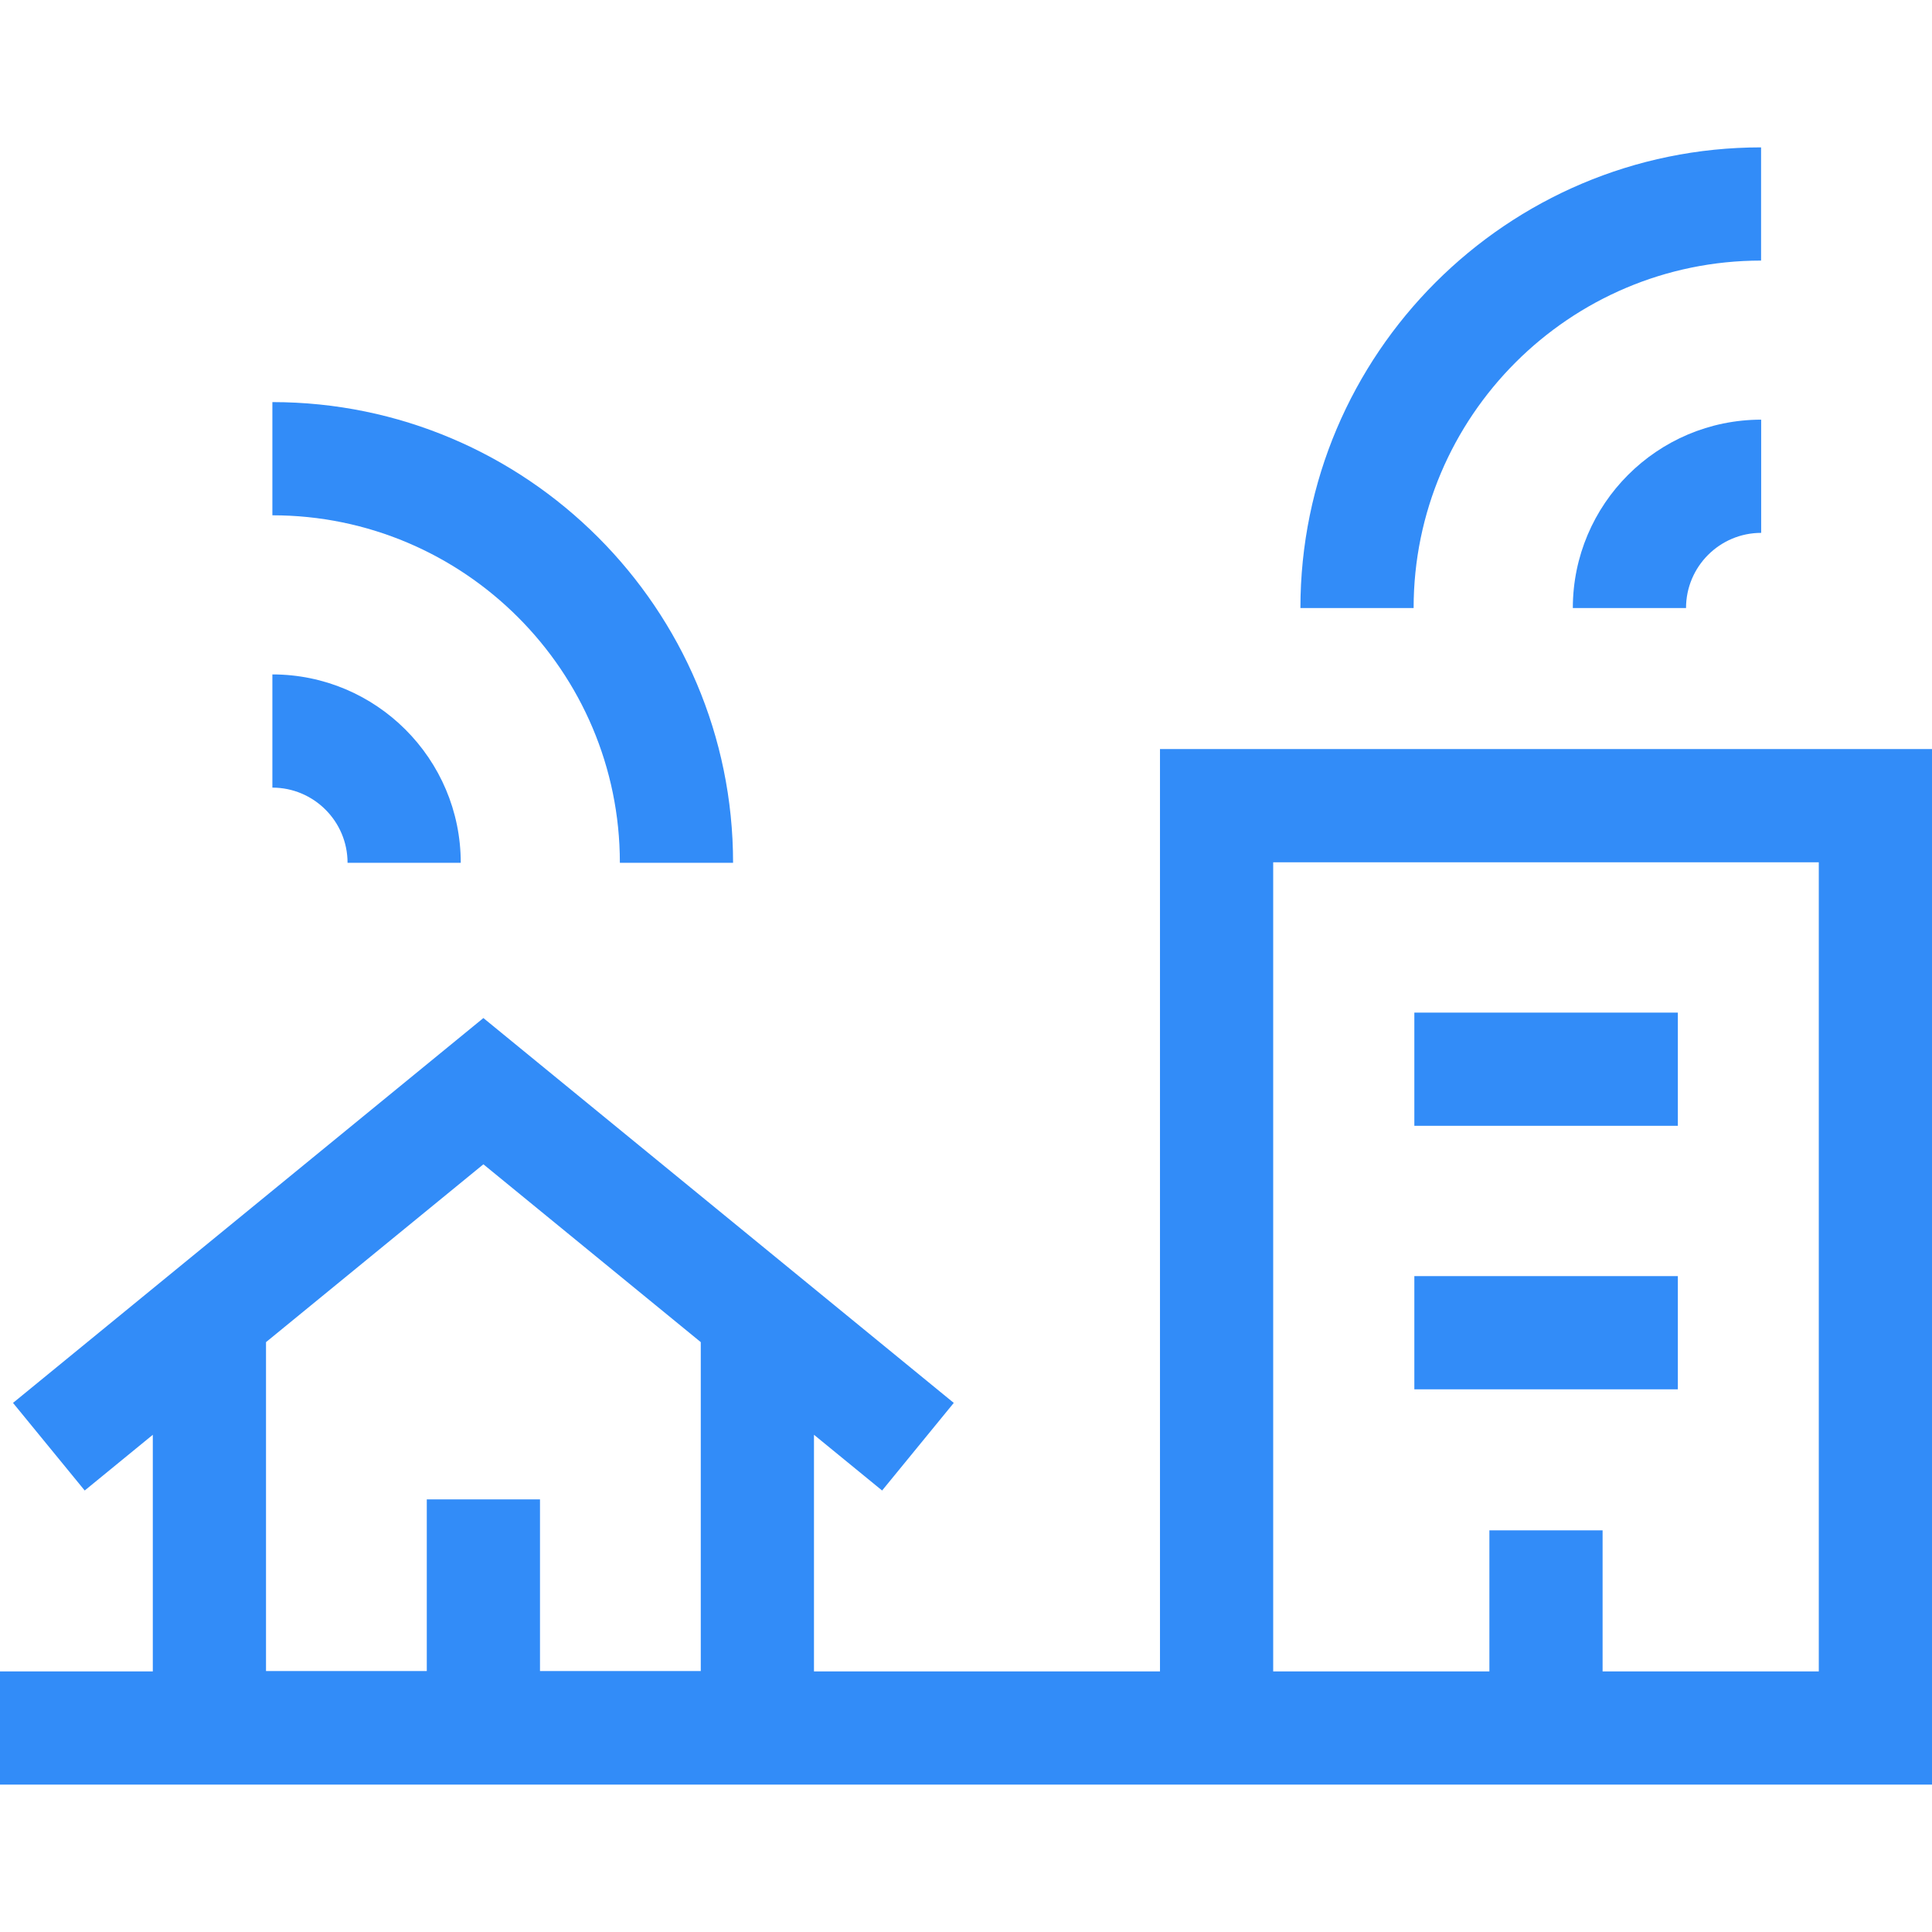 <svg width="64" height="64" viewBox="0 0 64 64" fill="none" xmlns="http://www.w3.org/2000/svg">
<path d="M38.426 24.814V55.368H26.964V47.529L29.221 49.375L31.595 46.473L16.013 33.724L0.431 46.473L2.806 49.375L5.062 47.529V55.368H0V59.118H64V24.814H38.426ZM16.013 38.569L23.214 44.46V55.355H17.888V49.669H14.138V55.355H8.812V44.46L16.013 38.569ZM53.088 55.368V50.695H49.338V55.368H42.176V28.564H60.25V55.368H53.088V55.368Z" fill="#328CF8"/>
<path d="M46.852 42.273H55.581V46.023H46.852V42.273Z" fill="#328CF8"/>
<path d="M46.852 33.544H55.581V37.294H46.852V33.544Z" fill="#328CF8"/>
<path d="M11.513 28.581H15.263C15.263 25.14 12.464 22.341 9.023 22.341V26.091C10.396 26.091 11.513 27.208 11.513 28.581Z" fill="#328CF8"/>
<path d="M20.534 28.581H24.284C24.284 20.166 17.438 13.32 9.023 13.32V17.07C15.37 17.07 20.534 22.234 20.534 28.581Z" fill="#328CF8"/>
<path d="M55.852 20.142C55.852 18.769 56.968 17.652 58.341 17.652V13.902C54.901 13.902 52.102 16.701 52.102 20.142H55.852Z" fill="#328CF8"/>
<path d="M58.338 8.632V4.882C49.924 4.882 43.078 11.728 43.078 20.142H46.828C46.828 13.795 51.992 8.632 58.338 8.632Z" fill="#328CF8"/>
</svg>

